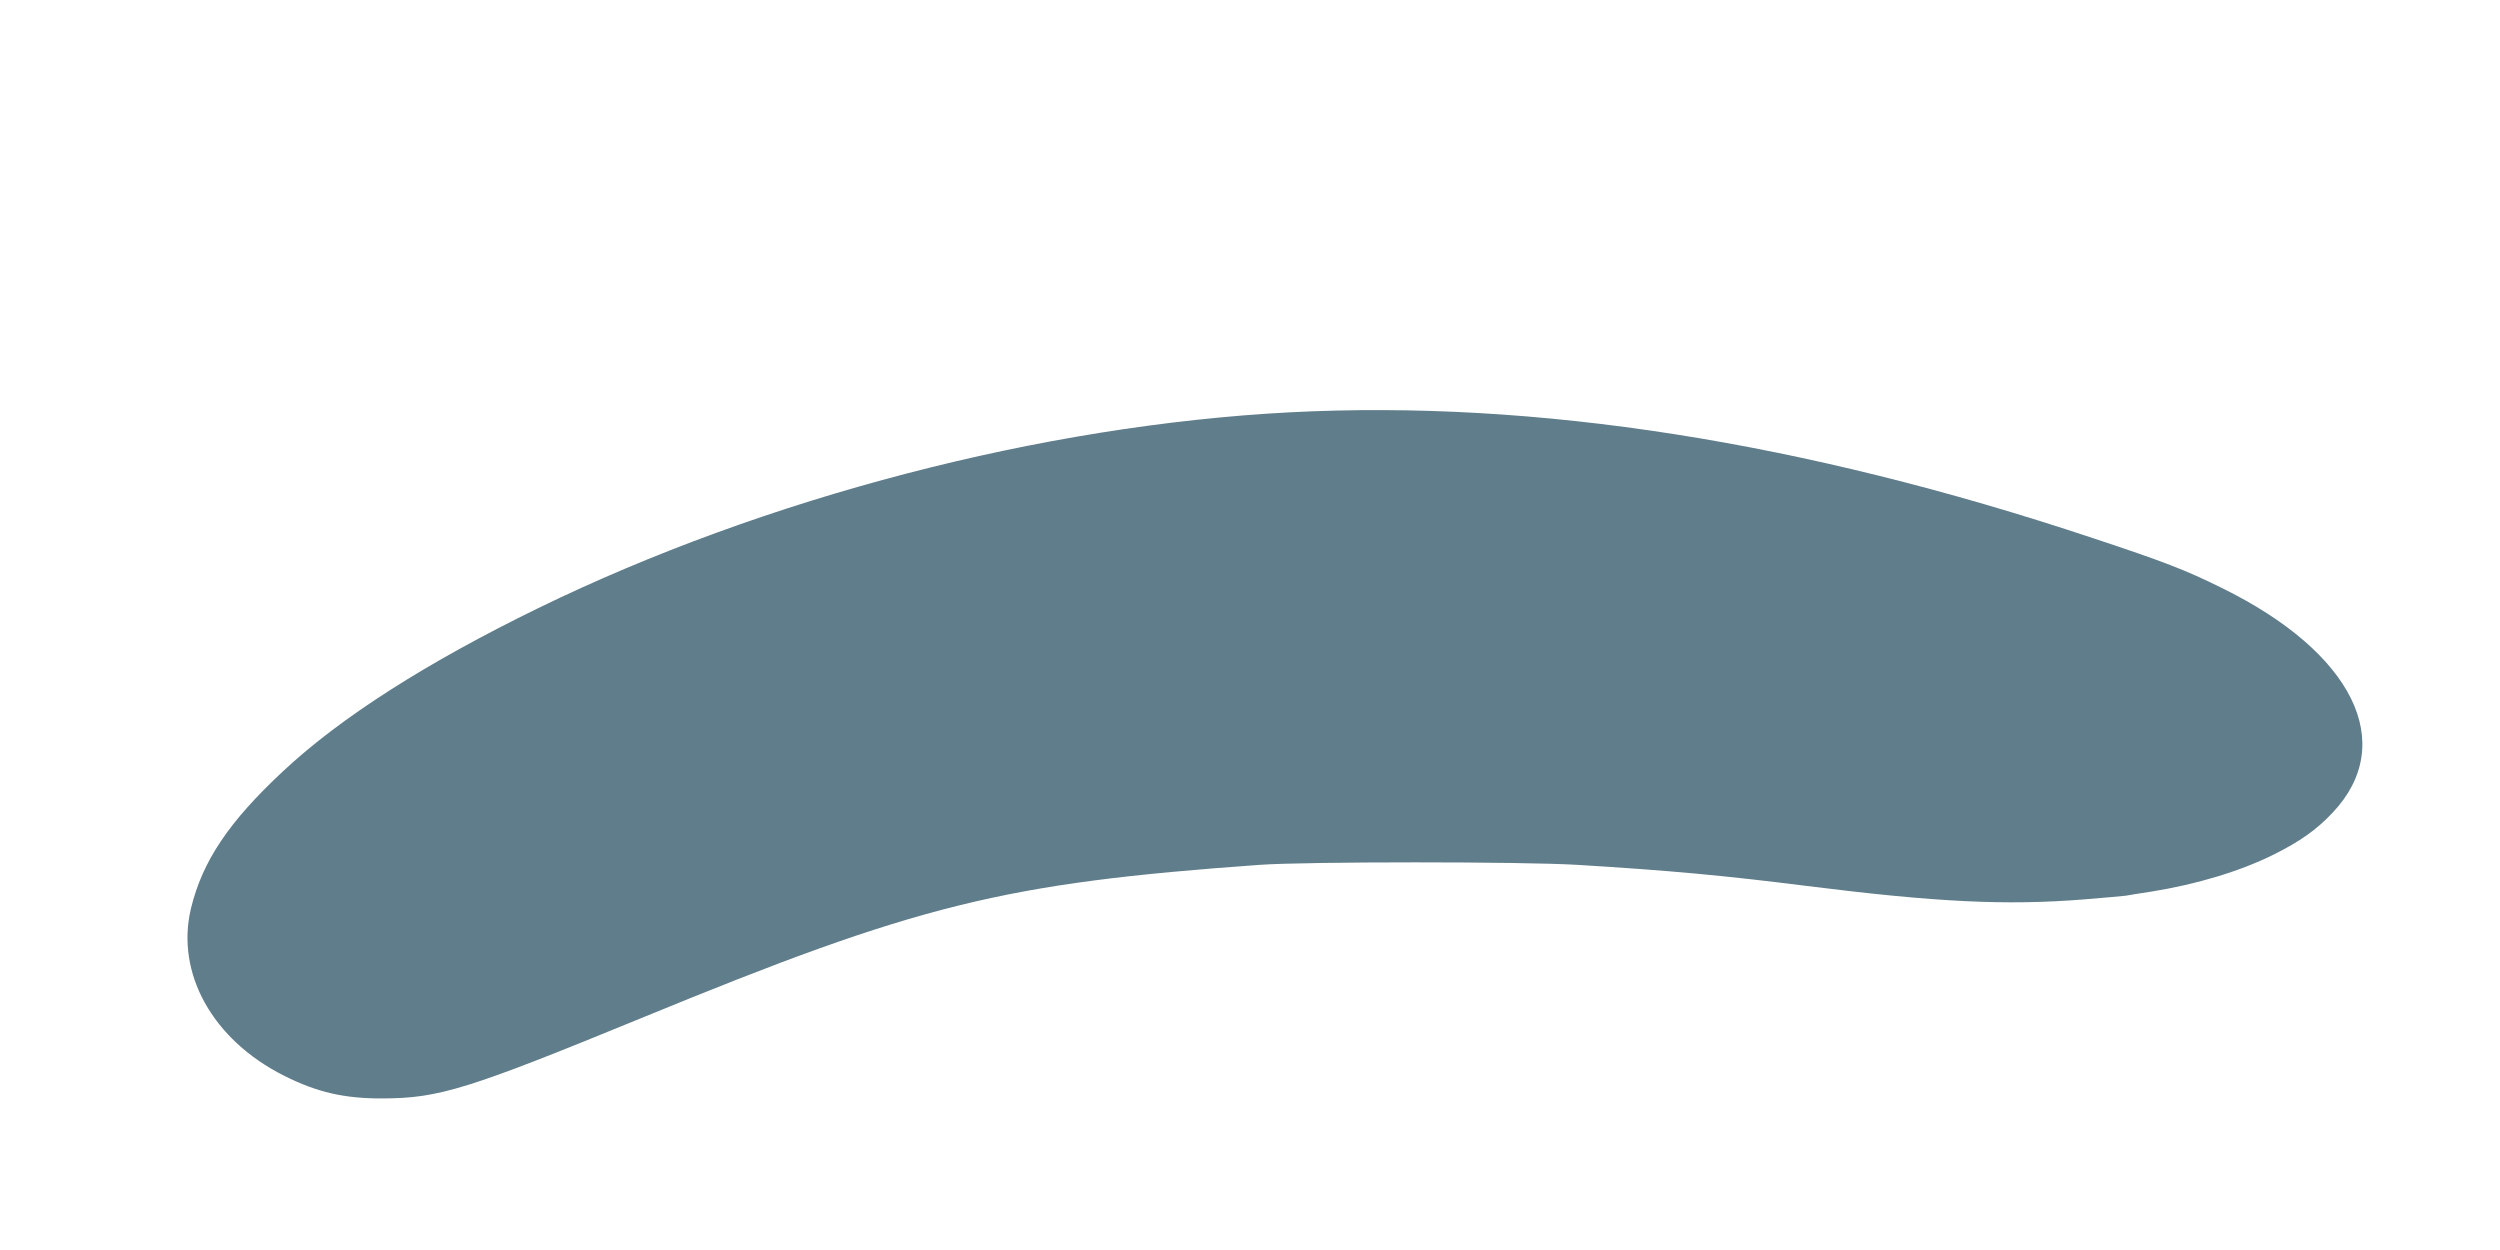 <?xml version="1.0" standalone="no"?>
<!DOCTYPE svg PUBLIC "-//W3C//DTD SVG 20010904//EN"
 "http://www.w3.org/TR/2001/REC-SVG-20010904/DTD/svg10.dtd">
<svg version="1.0" xmlns="http://www.w3.org/2000/svg"
 width="1280pt" height="640pt" viewBox="0 0 1280 640"
 preserveAspectRatio="xMidYMid meet">
<g transform="translate(0,640) scale(0.1,-0.1)"
fill="#607d8b" stroke="none">
<path d="M6605 4289 c-1266 -66 -2687 -436 -3850 -1003 -572 -279 -1012 -560
-1305 -834 -278 -259 -413 -460 -472 -702 -80 -332 110 -674 477 -858 169 -85
310 -117 505 -116 288 1 436 47 1325 412 1418 583 1851 690 3165 784 238 17
1344 17 1625 0 476 -29 755 -55 1175 -108 661 -83 1019 -101 1419 -69 101 8
197 17 215 19 17 3 76 13 131 21 236 38 456 105 627 190 134 67 218 126 301
214 335 355 105 821 -568 1151 -188 93 -295 134 -660 255 -1483 494 -2852 709
-4110 644z"/>
</g>
</svg>
